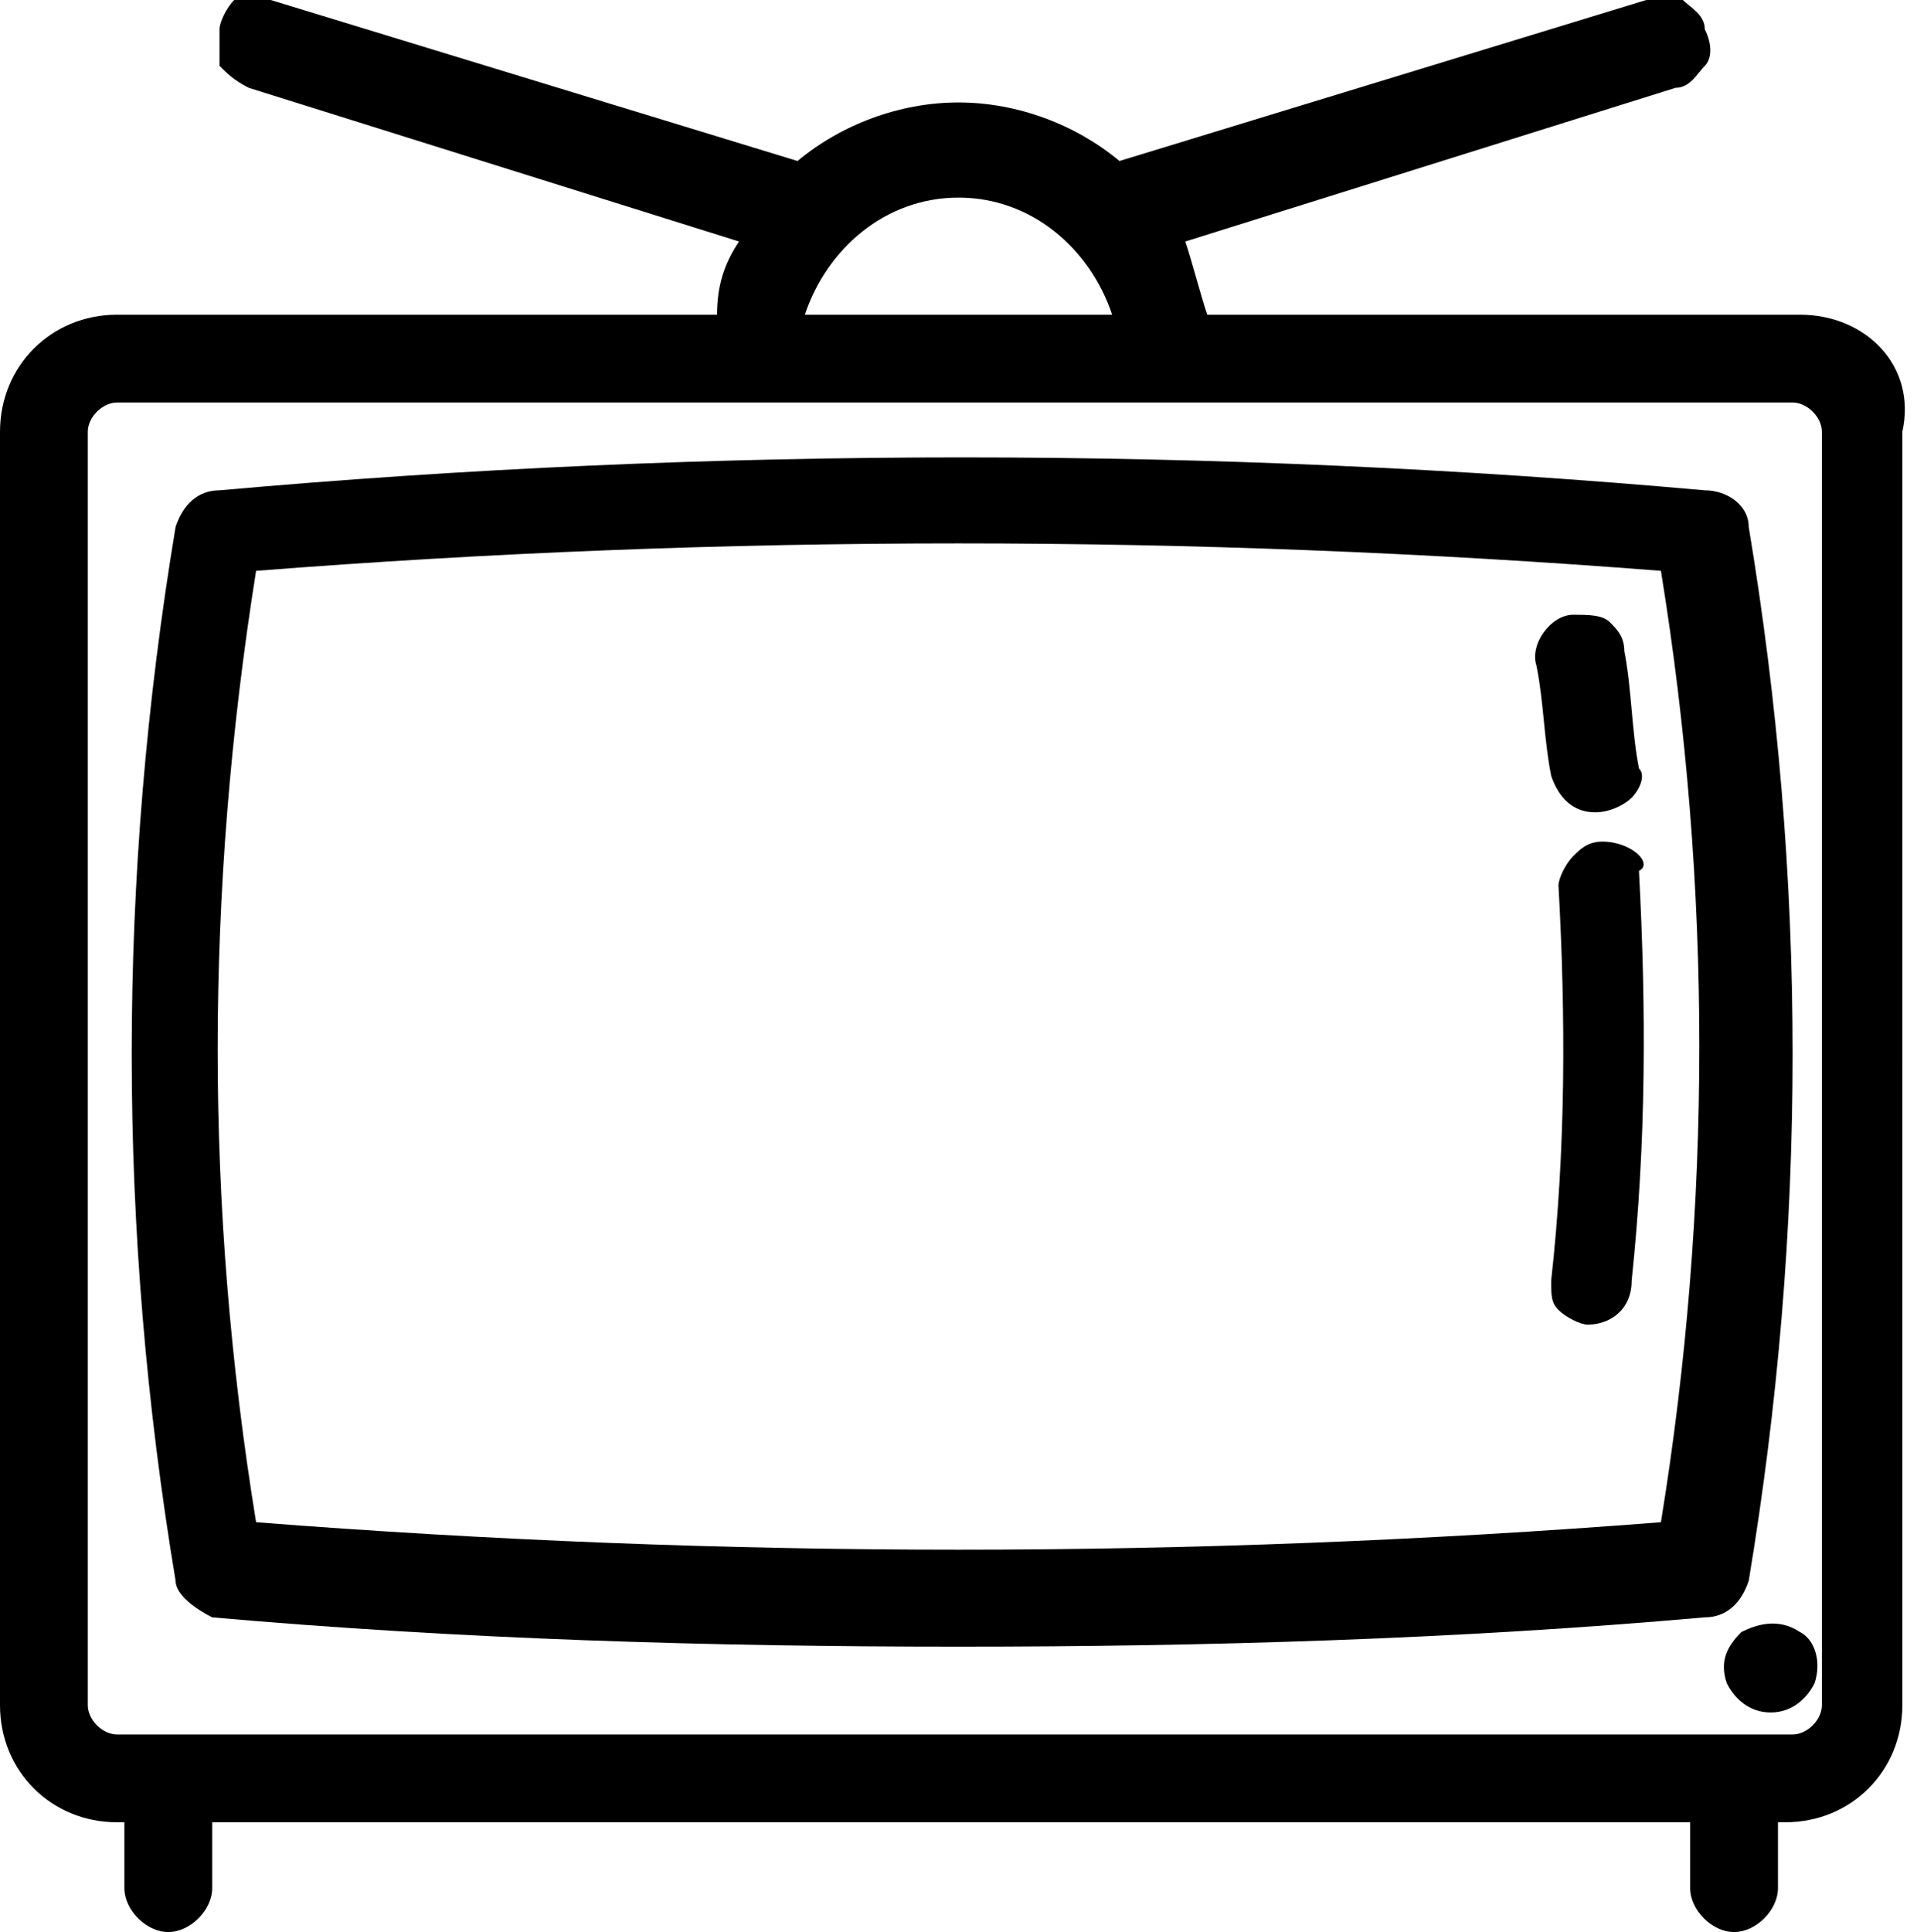 <?xml version="1.0" encoding="utf-8"?>
<!-- Generator: Adobe Illustrator 22.1.0, SVG Export Plug-In . SVG Version: 6.00 Build 0)  -->
<svg version="1.1" xmlns="http://www.w3.org/2000/svg" xmlns:xlink="http://www.w3.org/1999/xlink" x="0px" y="0px"
	 viewBox="0 0 26.2 26.4" style="enable-background:new 0 0 26.2 26.4;" xml:space="preserve">
<style type="text/css">
	.st0{fill-rule:evenodd;clip-rule:evenodd;}
	.st1{opacity:0.94;}
</style>
<g id="Tło_xA0_Obraz_1_">
</g>
<g id="Grupa_3_1_">
	<g id="łóżka_łóżeczka_dla_dzieci_wieszak_na_ubrania_suszarka_na_ubrani_1_">
	</g>
	<g id="Udogodnienia_w_pokoju">
	</g>
</g>
<g id="Grupa_3_kopia_1_">
	<g id="Prywatna_łazienka__wspólna_łazienka__wanna_bidet_wanna_lub_prys_1_">
	</g>
	<g id="Łazienka">
	</g>
</g>
<g id="Grupa_3_kopia_2_1_">
	<g id="laptop_kanały_kablowe_odtwarzacz_CD_odtwarzacz_DVD_telewizor_z_1_">
	</g>
	<g id="_x24__1_">
	</g>
	<g id="dvd">
	</g>
	<g id="CD_xA0_Obraz_1_">
	</g>
	<g id="Media_x2F_Technologia">
	</g>
	<g>
		<path d="M21.9,11.5L21.9,11.5c-0.2,0-0.3,0.1-0.4,0.2s-0.2,0.3-0.2,0.4c0.1,1.8,0.1,3.6-0.1,5.4c0,0.2,0,0.3,0.1,0.4
			c0.1,0.1,0.3,0.2,0.4,0.2c0,0,0,0,0,0c0.3,0,0.6-0.2,0.6-0.6c0.2-1.9,0.2-3.7,0.1-5.6C22.6,11.8,22.3,11.5,21.9,11.5z"/>
		<path d="M23.8,22.3c-0.2,0.2-0.3,0.4-0.2,0.7c0.1,0.2,0.3,0.4,0.6,0.4c0,0,0,0,0,0c0.3,0,0.5-0.2,0.6-0.4c0.1-0.3,0-0.6-0.2-0.7
			C24.3,22.1,24,22.2,23.8,22.3z"/>
		<path d="M24.6,4.3h-8.1c-0.1-0.3-0.2-0.7-0.3-1l6.7-2.1c0.2,0,0.3-0.2,0.4-0.3c0.1-0.1,0.1-0.3,0-0.5c0-0.2-0.2-0.3-0.3-0.4
			C22.8,0,22.6,0,22.5,0l-7.2,2.2c-0.6-0.5-1.4-0.8-2.2-0.8s-1.6,0.3-2.2,0.8L3.7,0c-0.2,0-0.3,0-0.5,0C3.1,0.1,3,0.3,3,0.4
			c0,0.2,0,0.3,0,0.5C3.1,1,3.2,1.1,3.4,1.2l6.7,2.1c-0.2,0.3-0.3,0.6-0.3,1H1.6C0.7,4.3,0,5,0,5.9v17.4c0,0.9,0.7,1.6,1.6,1.6h0.1
			v0.9c0,0.3,0.3,0.6,0.6,0.6c0.3,0,0.6-0.3,0.6-0.6v-0.9h20.2v0.9c0,0.3,0.3,0.6,0.6,0.6s0.6-0.3,0.6-0.6v-0.9h0.1
			c0.9,0,1.6-0.7,1.6-1.6V5.9C26.2,5,25.5,4.3,24.6,4.3z M11,4.3c0.3-0.9,1.1-1.6,2.1-1.6c1,0,1.8,0.7,2.1,1.6H11z M1.2,5.9
			c0-0.2,0.2-0.4,0.4-0.4h22.9c0.2,0,0.4,0.2,0.4,0.4v17.4c0,0.2-0.2,0.4-0.4,0.4H1.6c-0.2,0-0.4-0.2-0.4-0.4V5.9z"/>
		<path d="M21.8,11.1C21.9,11.1,21.9,11.1,21.8,11.1c0.2,0,0.4-0.1,0.5-0.2c0.1-0.1,0.2-0.3,0.1-0.4c-0.1-0.5-0.1-1.1-0.2-1.6
			c0-0.2-0.1-0.3-0.2-0.4c-0.1-0.1-0.3-0.1-0.5-0.1c-0.3,0-0.6,0.4-0.5,0.7c0.1,0.5,0.1,1,0.2,1.5C21.3,10.9,21.5,11.1,21.8,11.1z"
			/>
		<path d="M2.9,22.1c3.4,0.3,6.8,0.4,10.2,0.4s6.8-0.1,10.2-0.4c0.3,0,0.5-0.2,0.6-0.5c0.8-4.8,0.8-9.6,0-14.4
			c0-0.3-0.3-0.5-0.6-0.5c-6.7-0.6-13.6-0.6-20.3,0c-0.3,0-0.5,0.2-0.6,0.5c-0.8,4.8-0.8,9.6,0,14.4C2.4,21.8,2.7,22,2.9,22.1z
			 M3.5,7.8c6.4-0.5,12.8-0.5,19.2,0c0.7,4.3,0.7,8.7,0,13c-6.4,0.5-12.8,0.5-19.2,0C2.8,16.5,2.8,12.2,3.5,7.8z"/>
	</g>
</g>
<g id="Grupa_3_kopia_3_1_">
	<g id="część_jadalna_stół_kieliszki_do_wina_butelka_wody-__czekoladki_1_">
	</g>
	<g id="Posiłki_i_napoje">
	</g>
</g>
<g id="Grupa_3_kopia_4_1_">
	<g id="ręczniki_ręczniki__x2F__pościel__x28_dostępne_za_dodatkową_opłatą_x29__1_">
	</g>
	<g id="_x24_">
	</g>
	<g id="Usługi_dodatkowe">
	</g>
</g>
<g id="Grupa_3_kopia_5_1_">
	<g id="balkon_patio_taras_widok_na_miasto_widok_na_ogród_widok_na_jezi_1_">
	</g>
	<g id="Okolica_i_widok">
	</g>
</g>
<g id="Grupa_3_kopia_6_1_">
	<g id="całość_zlokalizowana_na_parterze_całość_dostępna_dla_wózków_inw_1_">
	</g>
	<g id="Udogodnienia_dla_niepełnosprawnych_1_">
	</g>
</g>
</svg>
